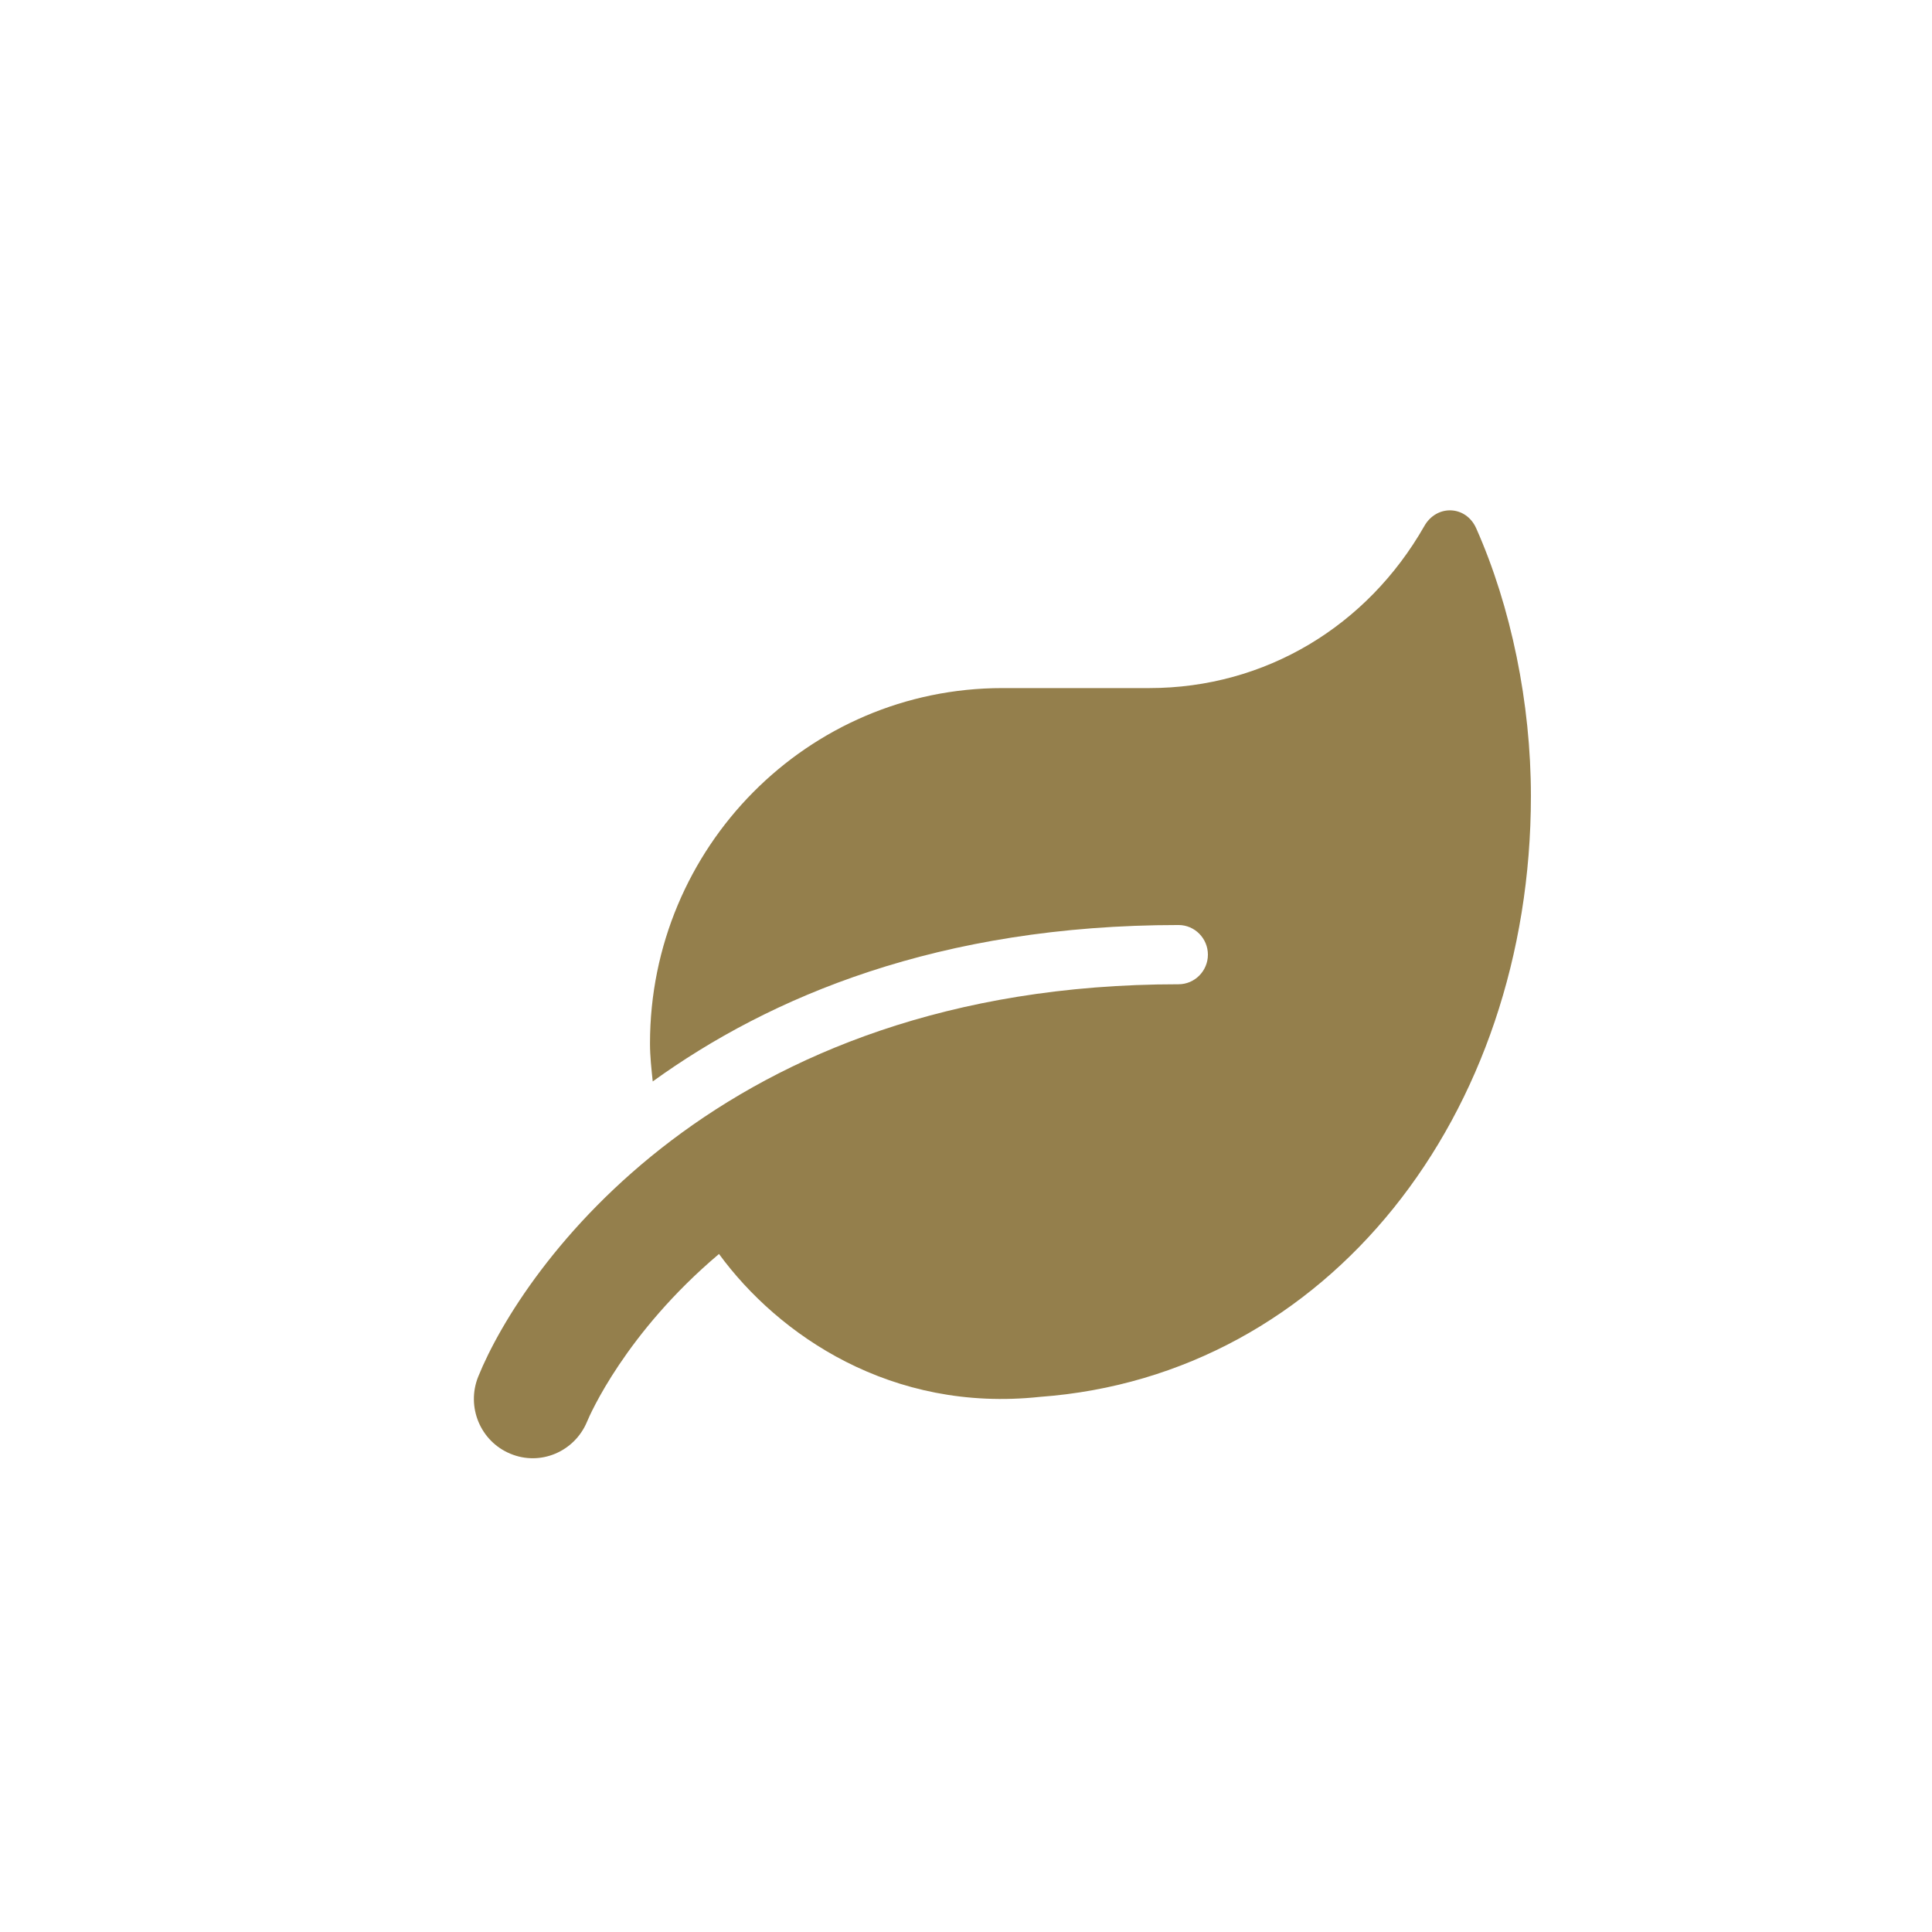 <svg width="53" height="53" viewBox="0 0 53 53" fill="none" xmlns="http://www.w3.org/2000/svg">
<path d="M40.497 14.494C40.215 13.859 39.409 13.834 39.072 14.433C37.511 17.17 34.717 18.876 31.525 18.876H27.497C22.16 18.876 17.831 23.243 17.831 28.626C17.831 28.982 17.871 29.322 17.906 29.667C21.118 27.346 25.755 25.376 32.331 25.376C32.774 25.376 33.136 25.742 33.136 26.189C33.136 26.636 32.774 27.001 32.331 27.001C19.673 27.001 14.306 34.827 13.118 37.767C12.786 38.595 13.178 39.539 13.999 39.879C14.825 40.225 15.761 39.824 16.104 39.001C16.179 38.818 17.156 36.568 19.724 34.4C21.355 36.629 24.456 38.757 28.529 38.32C36.434 37.741 41.997 30.591 41.997 21.837C41.997 19.288 41.453 16.647 40.497 14.494Z" fill="#947F4C"/>
</svg>
